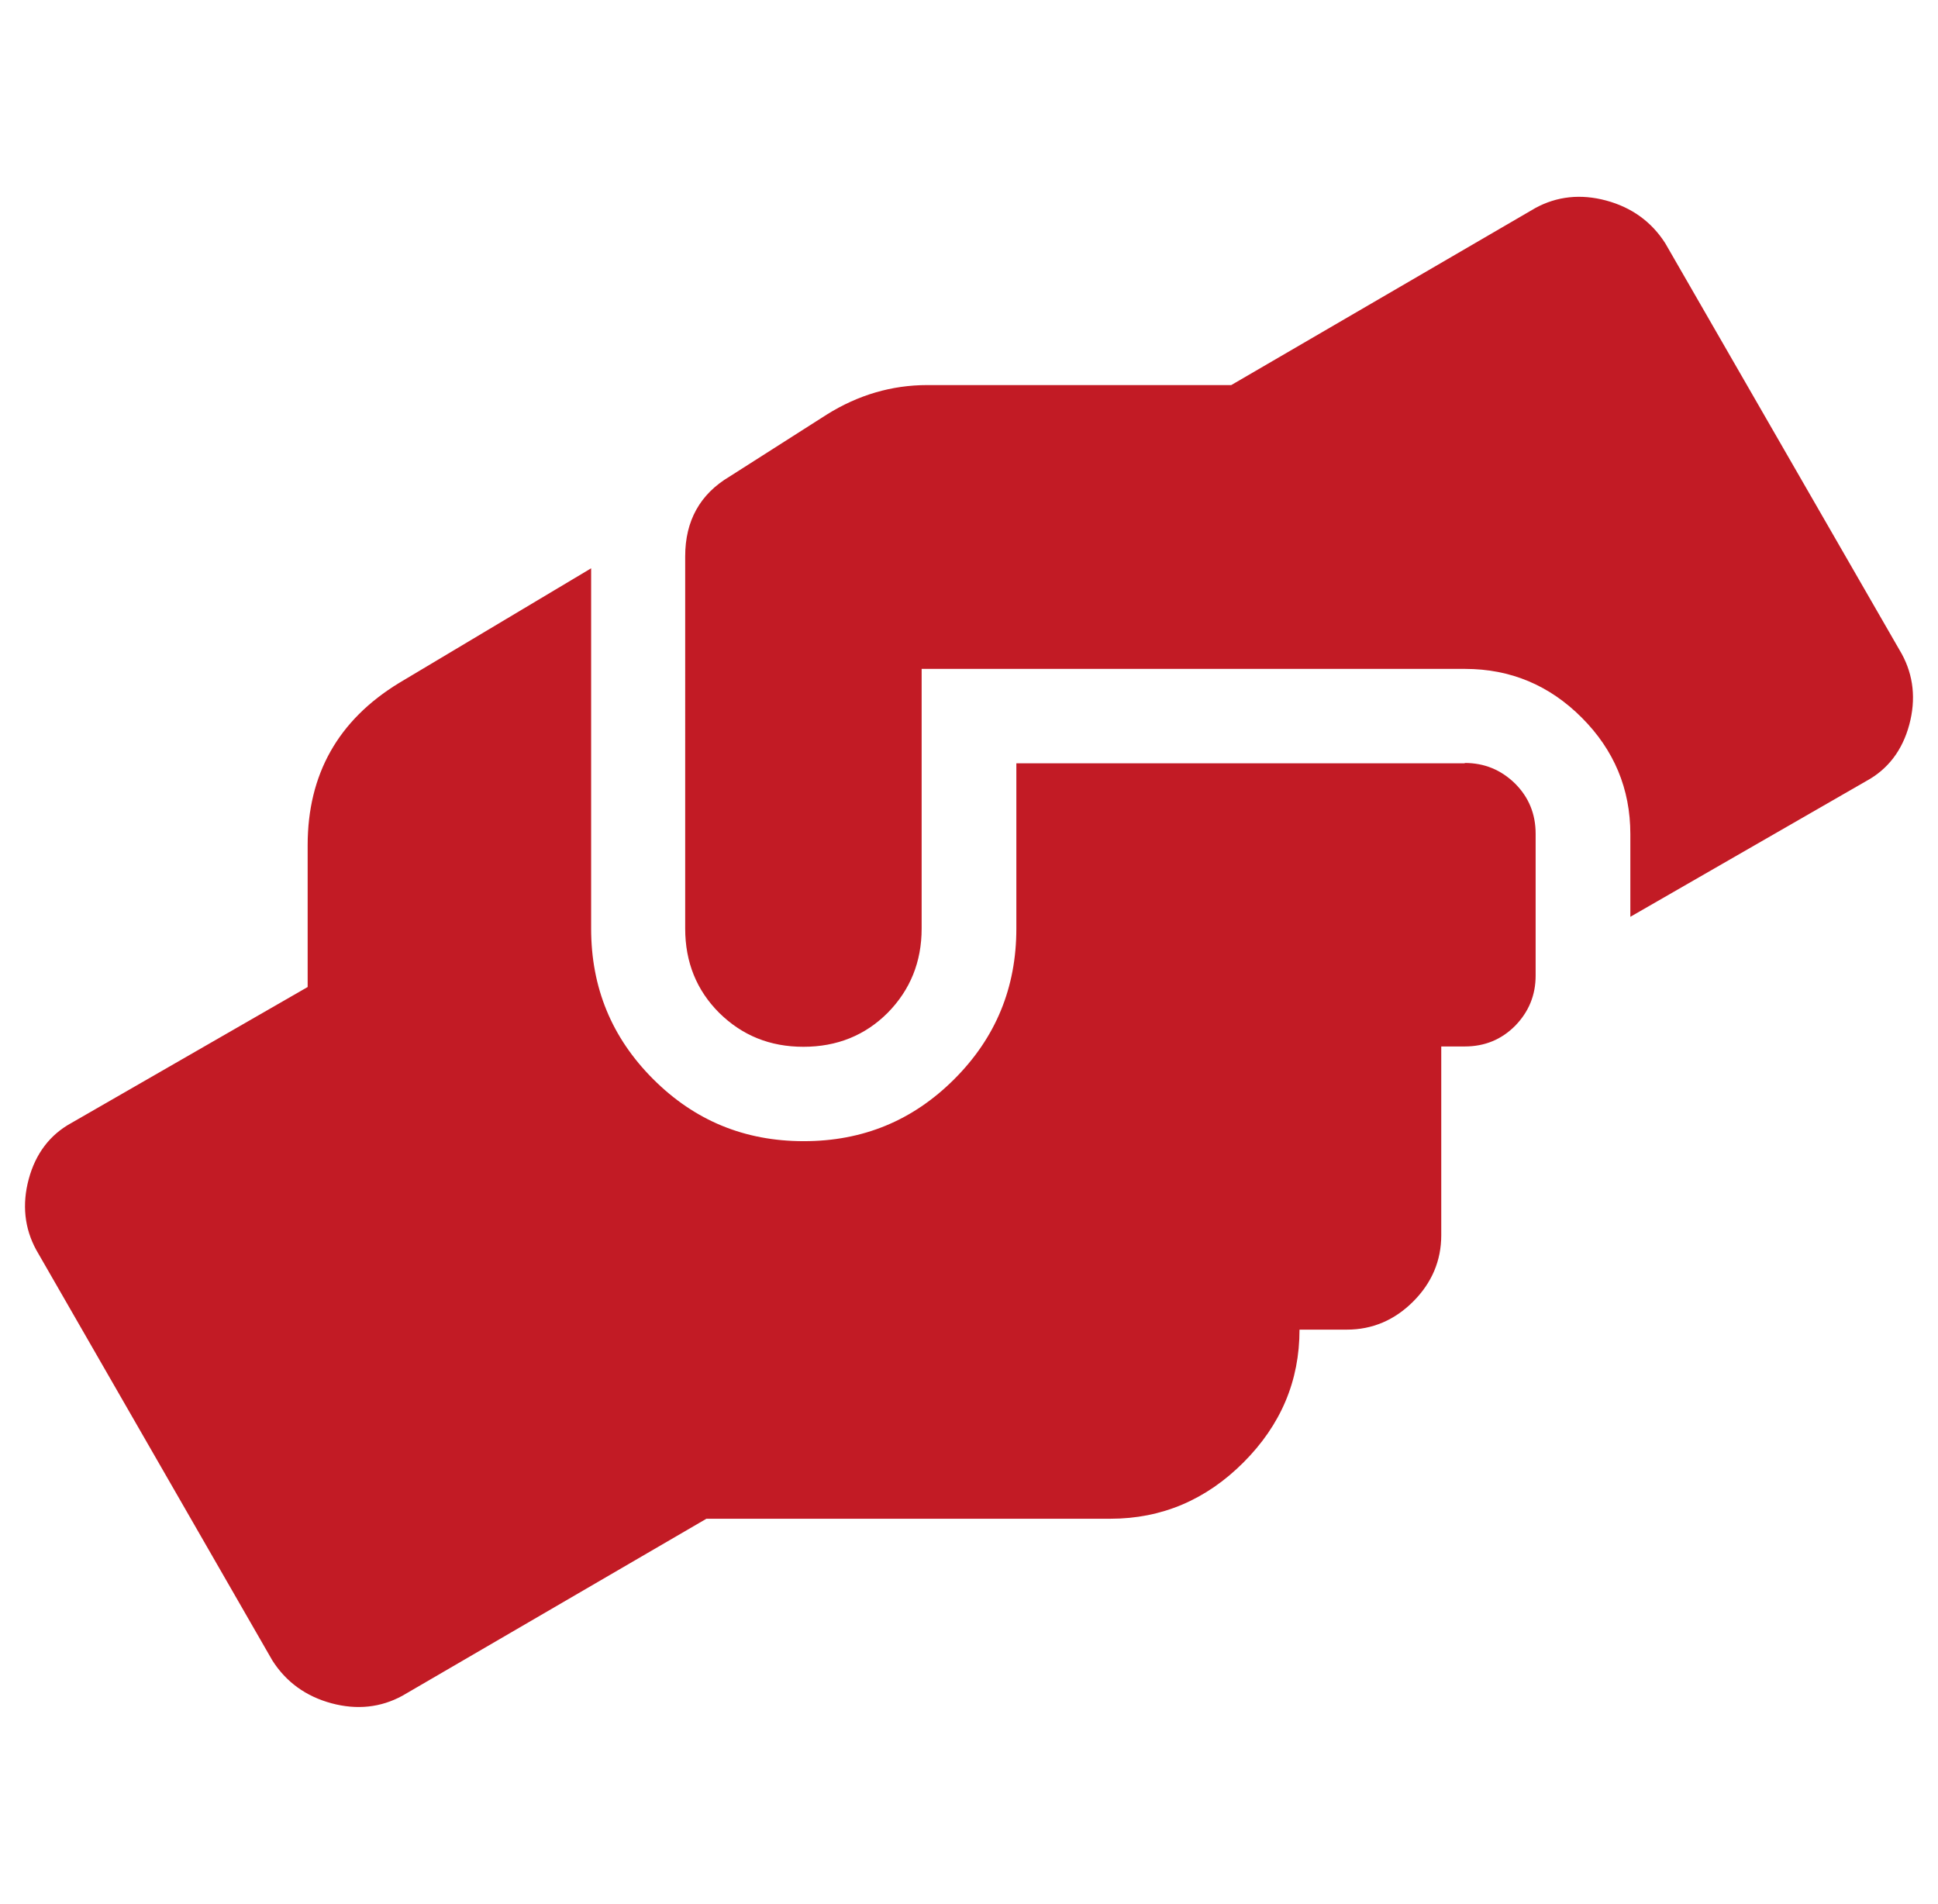 <?xml version="1.0" encoding="utf-8"?>
<!-- Generator: Adobe Illustrator 27.2.0, SVG Export Plug-In . SVG Version: 6.00 Build 0)  -->
<svg version="1.1" id="Ebene_1" xmlns="http://www.w3.org/2000/svg" xmlns:xlink="http://www.w3.org/1999/xlink" x="0px" y="0px"
	 viewBox="0 0 593.4 582.9" style="enable-background:new 0 0 593.4 582.9;" xml:space="preserve">
<style type="text/css">
	.st0{fill:#C21B25;}
</style>
<g>
	<path class="st0" d="M448.5,233.6c6,0,11.1,2.1,15.4,6.3c4.2,4.2,6.3,9.3,6.3,15.4v43.4c0,6-2.1,11.1-6.3,15.4
		c-4.2,4.2-9.3,6.3-15.4,6.3h-7.2v57.8c0,7.8-2.9,14.6-8.6,20.3c-5.7,5.7-12.5,8.6-20.3,8.6h-14.5c0,15.7-5.7,29.2-17.2,40.7
		c-11.4,11.4-25,17.2-40.7,17.2H216.3l-93.1,54.2c-6.6,3.6-13.9,4.4-21.7,2.3s-13.9-6.5-18.1-13.1L11.1,382.7
		c-3.6-6.6-4.4-13.9-2.3-21.7s6.5-13.6,13.1-17.2l72.3-41.6v-43.4c0-21.7,9.3-38.3,28-49.7L181,174v110.3c0,18.1,6.3,33.4,19,46.1
		c12.7,12.7,28,19,46.1,19s33.4-6.3,46.1-19c12.7-12.7,19-28,19-46.1v-50.6H448.5z M582.3,200.2c3.6,6.6,4.4,13.9,2.3,21.7
		c-2.1,7.8-6.5,13.6-13.1,17.2l-72.3,41.6v-25.3c0-13.9-5-25.8-14.9-35.7c-9.9-9.9-21.8-14.9-35.7-14.9H282.2v79.5
		c0,10.2-3.5,18.8-10.4,25.8c-6.9,6.9-15.5,10.4-25.8,10.4s-18.8-3.5-25.8-10.4c-6.9-6.9-10.4-15.5-10.4-25.8V170.3
		c0-10.8,4.5-19,13.6-24.4l29.8-19c9.6-6,19.9-9,30.7-9h93.1l93.1-54.2c6.6-3.6,13.9-4.4,21.7-2.3s13.9,6.5,18.1,13.1L582.3,200.2z"
		/>
</g>
</svg>
